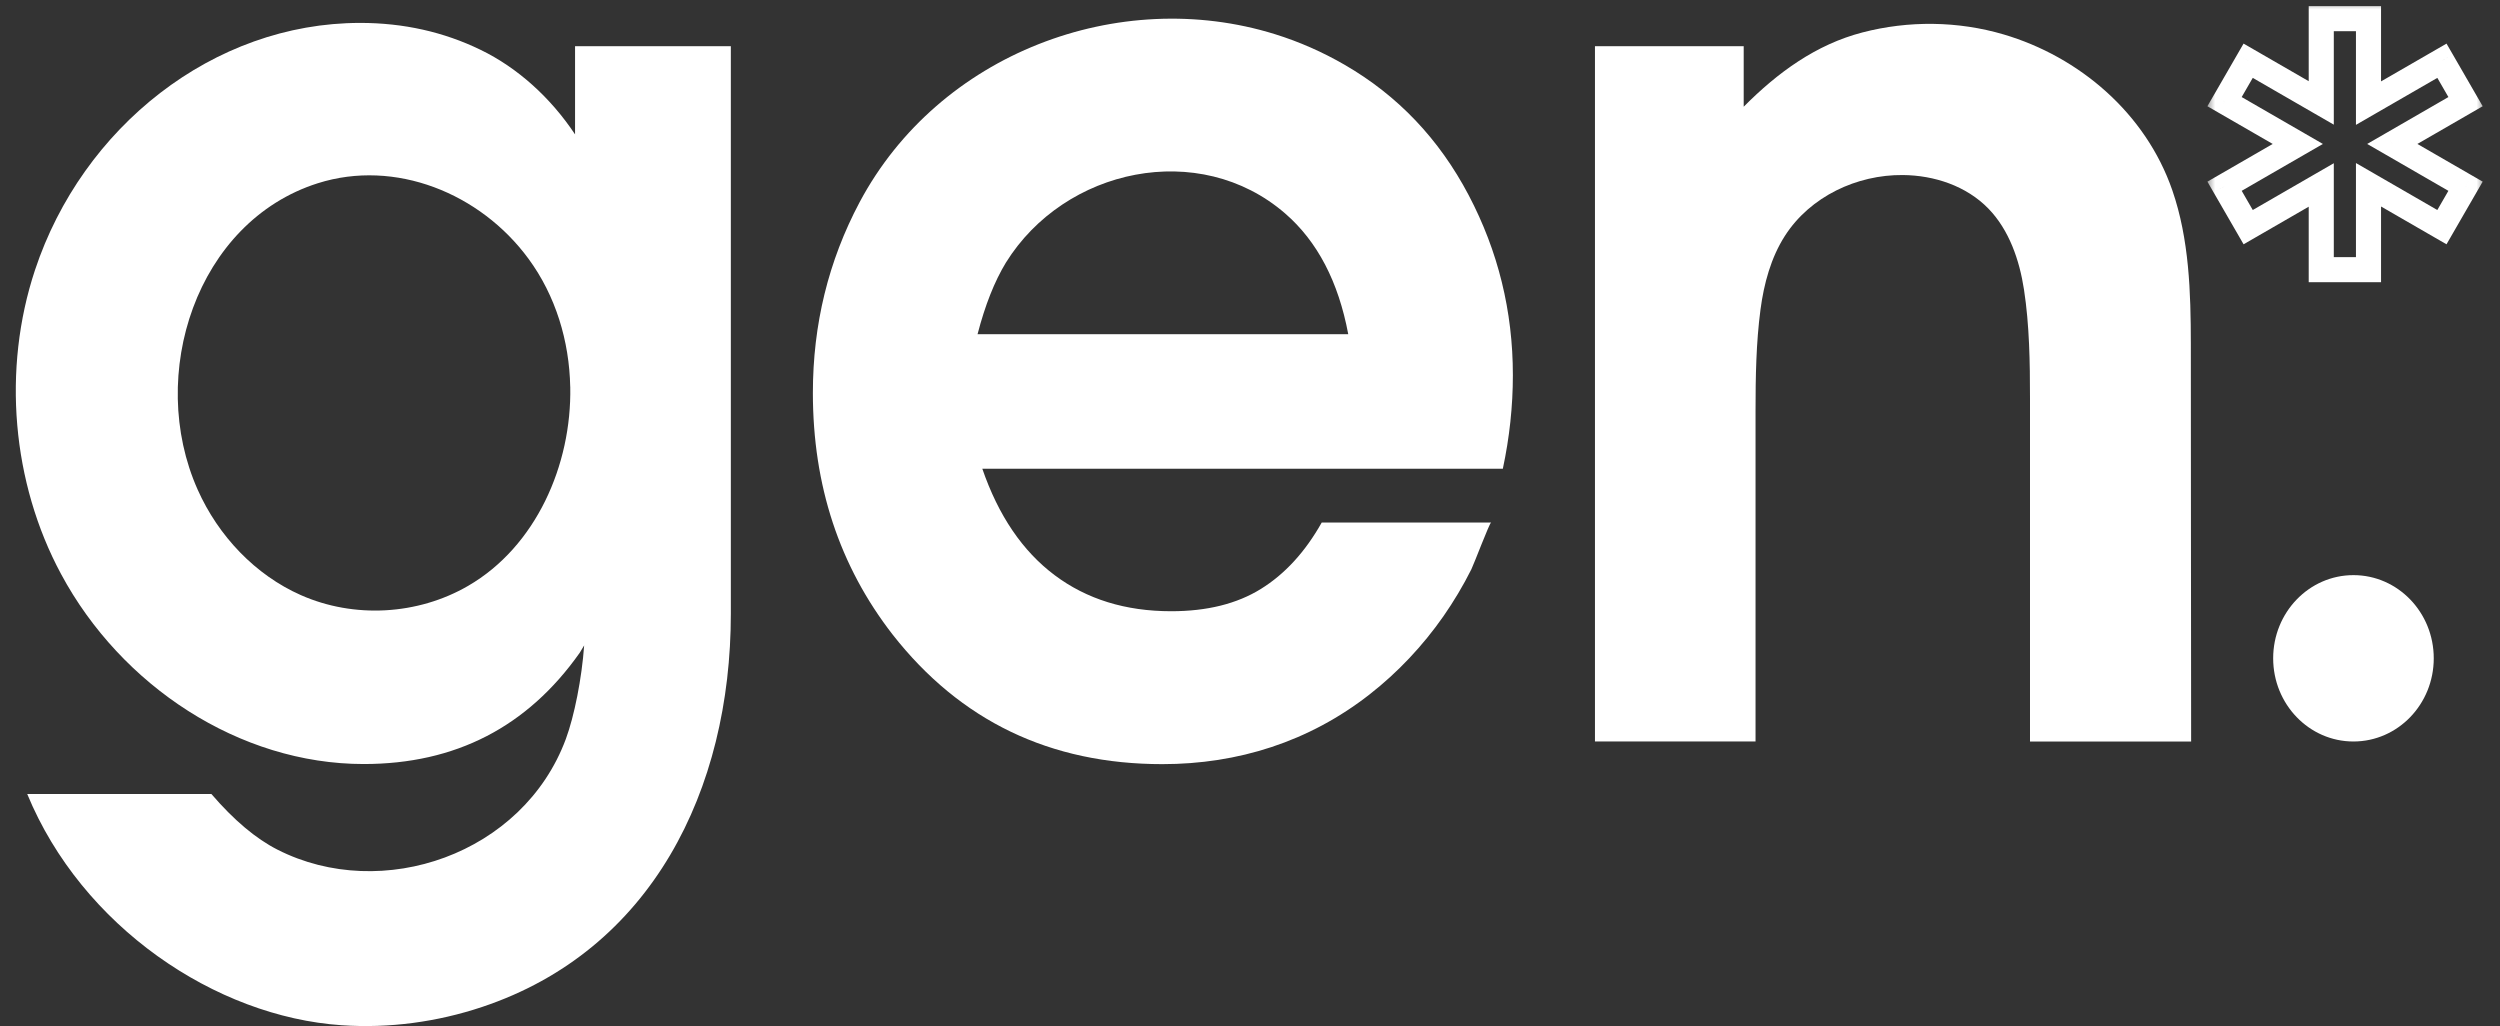<svg width="134" height="55" viewBox="0 0 134 55" fill="none" xmlns="http://www.w3.org/2000/svg">
<rect x="0" y="0" width="134" height="55" fill="#333333" stroke="none"/>
<g clip-path="url(#clip0_4273_411)">
<path d="M30.821 2.475H39.173V32.892C39.173 42.354 34.921 50.942 25.842 53.973C23.422 54.781 20.855 55.126 18.318 54.953C11.538 54.495 4.386 49.659 1.46 42.56H11.332C12.535 43.959 13.714 44.953 14.874 45.542C20.483 48.393 28.039 45.786 30.33 39.608C30.783 38.384 31.185 36.363 31.311 34.594L31.075 34.986C28.27 38.964 24.411 40.952 19.497 40.952C12.824 40.952 6.492 36.763 3.274 30.771C0.635 25.868 0.115 19.791 1.875 14.477C4.413 6.823 11.426 1.228 19.306 1.228C21.627 1.228 23.779 1.709 25.762 2.672C27.745 3.633 29.516 5.237 30.823 7.203V2.475H30.821ZM30.564 20.732C30.515 18.281 29.787 15.857 28.329 13.872C25.743 10.346 21.174 8.511 17.037 9.821C10.523 11.884 7.856 20.102 10.595 26.246C11.707 28.739 13.69 30.821 16.128 31.899C18.98 33.159 22.388 32.97 25.092 31.402C28.715 29.303 30.649 24.936 30.566 20.732H30.564Z" fill="white"/>
<path d="M80.555 25.125H52.652C53.517 27.637 54.809 29.539 56.526 30.827C58.247 32.118 60.329 32.762 62.775 32.762C64.694 32.762 66.296 32.365 67.585 31.566C68.871 30.769 69.959 29.583 70.844 28.009H79.922C79.847 28.009 78.992 30.261 78.866 30.513C78.427 31.391 77.923 32.232 77.366 33.034C76.256 34.622 74.922 36.038 73.413 37.218C70.16 39.761 66.353 40.958 62.301 40.958C56.291 40.958 51.47 38.643 47.842 34.009C44.993 30.338 43.57 26.021 43.57 21.06C43.57 17.39 44.404 13.986 46.07 10.848C50.318 2.858 59.98 -0.765 68.335 1.831C69.635 2.234 70.892 2.789 72.076 3.475C74.925 5.124 77.138 7.453 78.719 10.457C80.3 13.461 81.09 16.679 81.09 20.11C81.09 21.771 80.911 23.442 80.552 25.125H80.555ZM72.266 17.914C71.739 15.096 70.61 12.936 68.882 11.44C64.294 7.467 57.068 9.002 53.916 14.077C53.305 15.082 52.799 16.362 52.397 17.912H72.266V17.914Z" fill="white"/>
<path d="M85.49 39.745V2.475H93.462V5.72C95.282 3.885 97.345 2.383 99.826 1.739C102.302 1.095 104.942 1.123 107.399 1.847C111.434 3.038 115.004 6.054 116.437 10.201C117.343 12.822 117.426 15.676 117.429 18.428L117.434 27.412C117.437 31.524 117.445 35.633 117.445 39.745H108.808V21.354C108.808 19.427 108.779 17.434 108.487 15.529C108.243 13.933 107.688 12.328 106.584 11.187C105.394 9.96 103.669 9.396 101.989 9.382C99.54 9.36 97.034 10.524 95.675 12.636C94.922 13.808 94.547 15.199 94.362 16.595C94.127 18.378 94.097 20.213 94.097 22.009V39.742H85.493L85.49 39.745Z" fill="white"/>
<path d="M121.842 35.286C121.842 32.823 123.768 30.827 126.145 30.827C128.522 30.827 130.449 32.823 130.449 35.286C130.449 37.748 128.522 39.744 126.145 39.744C123.768 39.744 121.842 37.748 121.842 35.286Z" fill="white"/>
</g>
<mask id="path-5-outside-1_4273_411" maskUnits="userSpaceOnUse" x="118.235" y="0" width="15" height="16" fill="black">
<rect fill="white" x="118.235" width="15" height="16"/>
<path fill-rule="evenodd" clip-rule="evenodd" d="M124.419 1H126.952V5.528L130.887 3.255L132.153 5.449L128.227 7.716L132.153 9.982L130.887 12.175L126.952 9.904V14.454H124.419V9.914L120.502 12.175L119.236 9.982L123.162 7.716L119.235 5.449L120.502 3.255L124.419 5.517V1Z"/>
</mask>
<path d="M126.952 1H127.624V0.327H126.952V1ZM124.419 1V0.327H123.747V1H124.419ZM126.952 5.528H126.279V6.693L127.288 6.11L126.952 5.528ZM130.887 3.255L131.47 2.919L131.133 2.337L130.551 2.673L130.887 3.255ZM132.153 5.449L132.49 6.031L133.072 5.695L132.736 5.112L132.153 5.449ZM128.227 7.716L127.891 7.133L126.881 7.716L127.891 8.298L128.227 7.716ZM132.153 9.982L132.735 10.319L133.072 9.736L132.489 9.4L132.153 9.982ZM130.887 12.175L130.55 12.758L131.133 13.094L131.469 12.512L130.887 12.175ZM126.952 9.904L127.288 9.321L126.279 8.739V9.904H126.952ZM126.952 14.454V15.126H127.624V14.454H126.952ZM124.419 14.454H123.747V15.126H124.419V14.454ZM124.419 9.914H125.092V8.749L124.083 9.331L124.419 9.914ZM120.502 12.175L119.92 12.512L120.256 13.094L120.839 12.758L120.502 12.175ZM119.236 9.982L118.9 9.4L118.317 9.736L118.653 10.319L119.236 9.982ZM123.162 7.716L123.498 8.298L124.507 7.716L123.498 7.133L123.162 7.716ZM119.235 5.449L118.653 5.112L118.316 5.695L118.899 6.031L119.235 5.449ZM120.502 3.255L120.838 2.673L120.255 2.337L119.919 2.919L120.502 3.255ZM124.419 5.517L124.083 6.1L125.092 6.682V5.517H124.419ZM126.952 0.327H124.419V1.673H126.952V0.327ZM127.624 5.528V1H126.279V5.528H127.624ZM130.551 2.673L126.615 4.945L127.288 6.11L131.224 3.838L130.551 2.673ZM132.736 5.112L131.47 2.919L130.305 3.592L131.571 5.785L132.736 5.112ZM128.563 8.298L132.49 6.031L131.817 4.866L127.891 7.133L128.563 8.298ZM132.489 9.4L128.563 7.133L127.891 8.298L131.816 10.565L132.489 9.4ZM131.469 12.512L132.735 10.319L131.57 9.646L130.304 11.839L131.469 12.512ZM126.615 10.486L130.55 12.758L131.223 11.593L127.288 9.321L126.615 10.486ZM127.624 14.454V9.904H126.279V14.454H127.624ZM124.419 15.126H126.952V13.781H124.419V15.126ZM123.747 9.914V14.454H125.092V9.914H123.747ZM120.839 12.758L124.756 10.496L124.083 9.331L120.166 11.593L120.839 12.758ZM118.653 10.319L119.92 12.512L121.085 11.839L119.819 9.646L118.653 10.319ZM122.826 7.133L118.9 9.4L119.572 10.565L123.498 8.298L122.826 7.133ZM118.899 6.031L122.826 8.298L123.498 7.133L119.572 4.866L118.899 6.031ZM119.919 2.919L118.653 5.112L119.818 5.785L121.084 3.592L119.919 2.919ZM124.756 4.935L120.838 2.673L120.165 3.838L124.083 6.1L124.756 4.935ZM123.747 1V5.517H125.092V1H123.747Z" fill="white" mask="url(#path-5-outside-1_4273_411)"/>
<defs>
<clipPath id="clip0_4273_411">
<rect width="129.6" height="54" fill="white" transform="translate(0.847 1)"/>
</clipPath>
</defs>
</svg>
